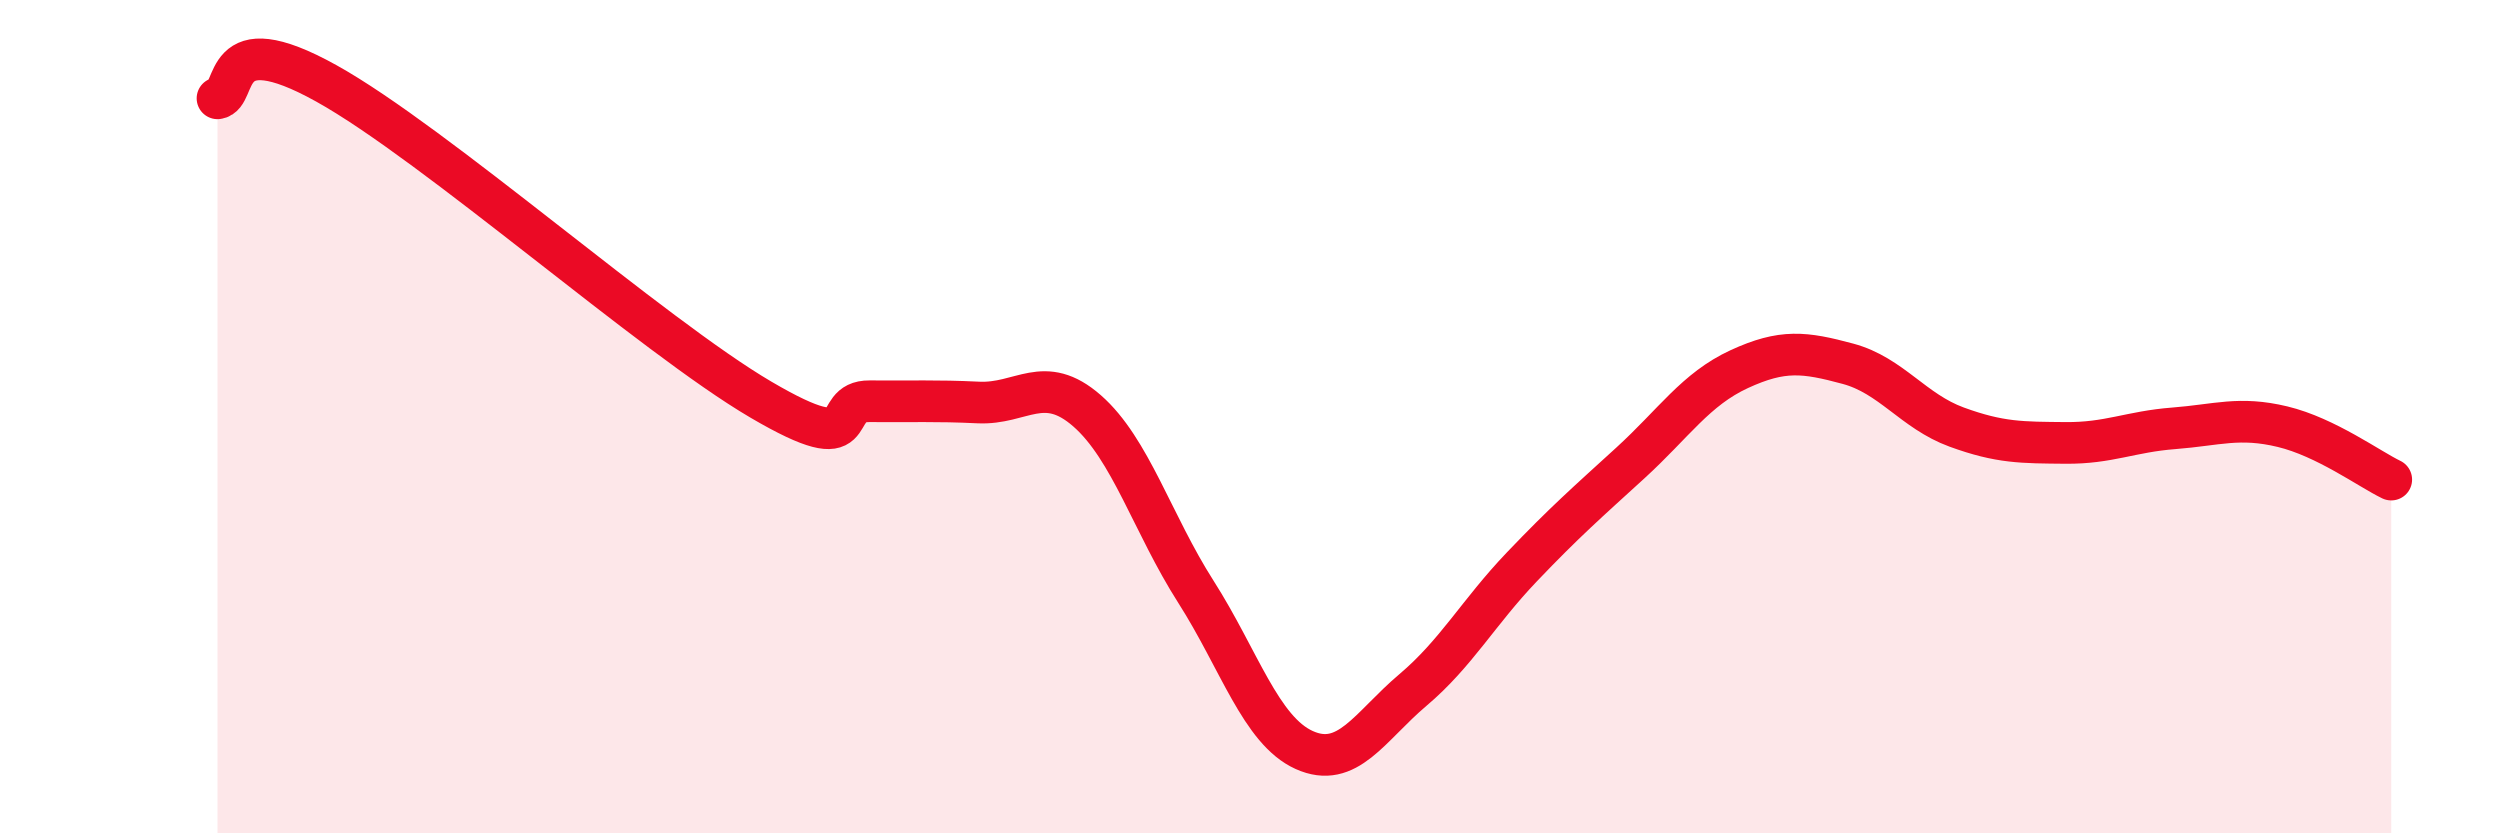 
    <svg width="60" height="20" viewBox="0 0 60 20" xmlns="http://www.w3.org/2000/svg">
      <path
        d="M 5.22,2.36 C 5.74,2.29 5.22,0.55 7.83,2 C 10.44,3.45 15.65,8.06 18.26,9.59 C 20.87,11.12 19.83,9.62 20.87,9.63 C 21.91,9.64 22.44,9.61 23.48,9.66 C 24.52,9.71 25.05,8.95 26.09,9.86 C 27.13,10.77 27.66,12.57 28.7,14.2 C 29.74,15.83 30.26,17.53 31.3,18 C 32.34,18.47 32.87,17.44 33.91,16.56 C 34.95,15.68 35.48,14.7 36.52,13.61 C 37.56,12.52 38.09,12.06 39.13,11.11 C 40.17,10.16 40.7,9.34 41.74,8.86 C 42.78,8.38 43.31,8.45 44.35,8.73 C 45.39,9.01 45.92,9.87 46.96,10.25 C 48,10.63 48.53,10.62 49.57,10.63 C 50.61,10.64 51.13,10.36 52.17,10.28 C 53.21,10.2 53.74,9.99 54.78,10.24 C 55.82,10.49 56.87,11.26 57.39,11.51L57.39 20L5.22 20Z"
        fill="#EB0A25"
        opacity="0.1"
        stroke-linecap="round"
        stroke-linejoin="round"
      />
      <path
        d="M 5.22,2.36 C 5.74,2.29 5.22,0.55 7.83,2 C 10.44,3.45 15.65,8.06 18.26,9.59 C 20.87,11.12 19.83,9.62 20.87,9.63 C 21.91,9.64 22.44,9.61 23.48,9.66 C 24.52,9.71 25.05,8.95 26.09,9.86 C 27.13,10.77 27.66,12.57 28.7,14.2 C 29.74,15.83 30.26,17.53 31.3,18 C 32.34,18.47 32.87,17.44 33.91,16.56 C 34.95,15.68 35.48,14.7 36.52,13.61 C 37.56,12.52 38.09,12.06 39.13,11.11 C 40.17,10.16 40.7,9.34 41.74,8.86 C 42.78,8.38 43.31,8.45 44.35,8.73 C 45.39,9.01 45.92,9.87 46.96,10.25 C 48,10.63 48.53,10.62 49.57,10.63 C 50.61,10.64 51.13,10.36 52.17,10.28 C 53.21,10.2 53.74,9.99 54.78,10.24 C 55.82,10.49 56.87,11.26 57.39,11.51"
        stroke="#EB0A25"
        stroke-width="1"
        fill="none"
        stroke-linecap="round"
        stroke-linejoin="round"
      />
    </svg>
  